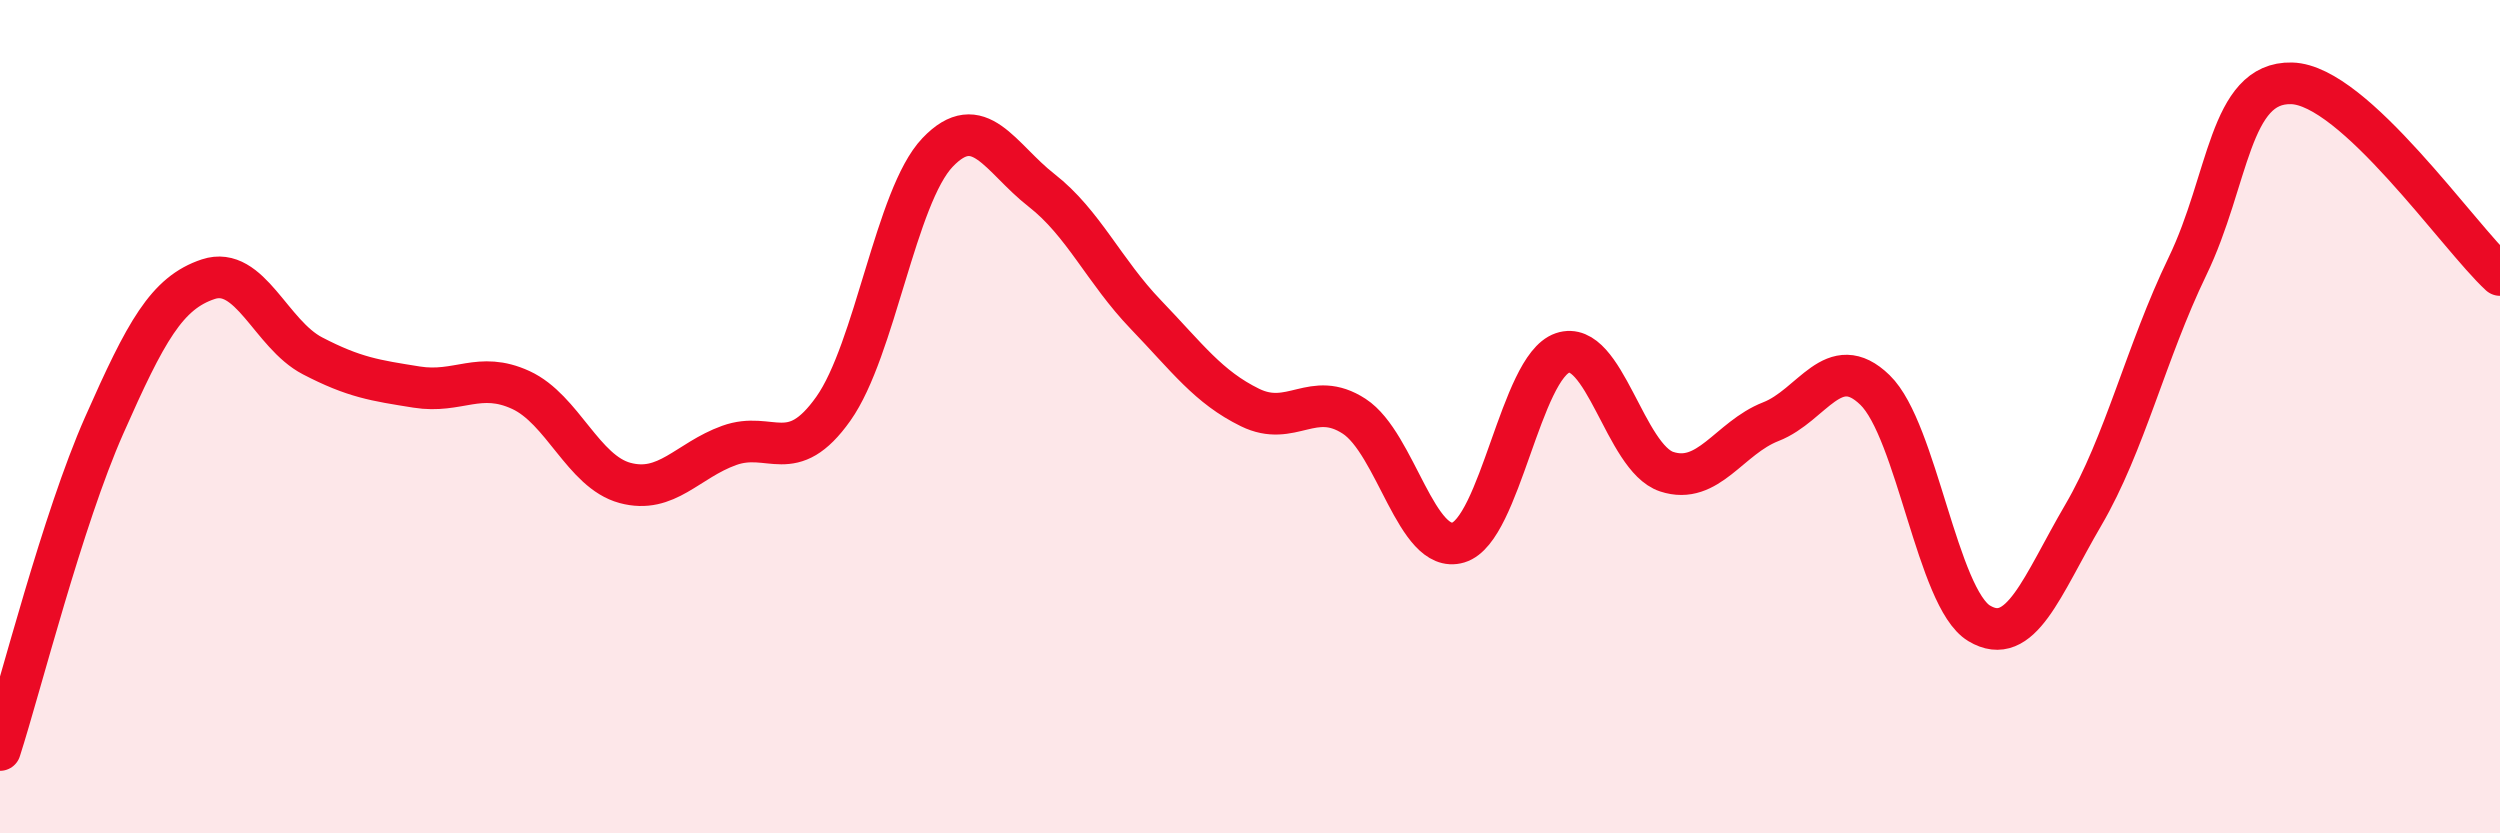 
    <svg width="60" height="20" viewBox="0 0 60 20" xmlns="http://www.w3.org/2000/svg">
      <path
        d="M 0,18 C 0.5,16.44 1.5,12.47 2.5,10.21 C 3.5,7.95 4,7.03 5,6.7 C 6,6.37 6.5,8.02 7.5,8.54 C 8.5,9.06 9,9.13 10,9.29 C 11,9.45 11.5,8.9 12.5,9.36 C 13.5,9.82 14,11.32 15,11.59 C 16,11.86 16.5,11.05 17.5,10.69 C 18.5,10.33 19,11.22 20,9.81 C 21,8.4 21.5,4.71 22.5,3.66 C 23.5,2.61 24,3.79 25,4.57 C 26,5.35 26.5,6.51 27.5,7.55 C 28.5,8.59 29,9.29 30,9.78 C 31,10.27 31.5,9.34 32.5,9.99 C 33.5,10.64 34,13.32 35,13.02 C 36,12.72 36.5,8.81 37.5,8.47 C 38.5,8.13 39,10.99 40,11.32 C 41,11.65 41.5,10.51 42.5,10.12 C 43.5,9.73 44,8.39 45,9.36 C 46,10.33 46.5,14.36 47.5,14.96 C 48.5,15.56 49,14.07 50,12.36 C 51,10.65 51.5,8.46 52.5,6.39 C 53.5,4.32 53.5,1.96 55,2 C 56.5,2.04 59,5.68 60,6.6L60 20L0 20Z"
        fill="#EB0A25"
        opacity="0.1"
        stroke-linecap="round"
        stroke-linejoin="round"
      />
      <path
        d="M 0,18 C 0.5,16.44 1.5,12.47 2.5,10.21 C 3.5,7.95 4,7.03 5,6.7 C 6,6.37 6.5,8.02 7.5,8.54 C 8.5,9.06 9,9.13 10,9.29 C 11,9.45 11.5,8.9 12.5,9.36 C 13.5,9.82 14,11.32 15,11.59 C 16,11.86 16.5,11.05 17.5,10.69 C 18.5,10.33 19,11.22 20,9.81 C 21,8.4 21.5,4.71 22.5,3.66 C 23.5,2.61 24,3.79 25,4.57 C 26,5.35 26.5,6.51 27.5,7.55 C 28.5,8.59 29,9.29 30,9.78 C 31,10.27 31.5,9.34 32.5,9.99 C 33.5,10.64 34,13.32 35,13.02 C 36,12.72 36.5,8.81 37.5,8.47 C 38.5,8.13 39,10.99 40,11.32 C 41,11.65 41.5,10.51 42.5,10.12 C 43.5,9.73 44,8.39 45,9.36 C 46,10.33 46.5,14.36 47.5,14.96 C 48.5,15.56 49,14.07 50,12.36 C 51,10.65 51.5,8.46 52.5,6.39 C 53.5,4.32 53.5,1.96 55,2 C 56.5,2.04 59,5.68 60,6.6"
        stroke="#EB0A25"
        stroke-width="1"
        fill="none"
        stroke-linecap="round"
        stroke-linejoin="round"
      />
    </svg>
  